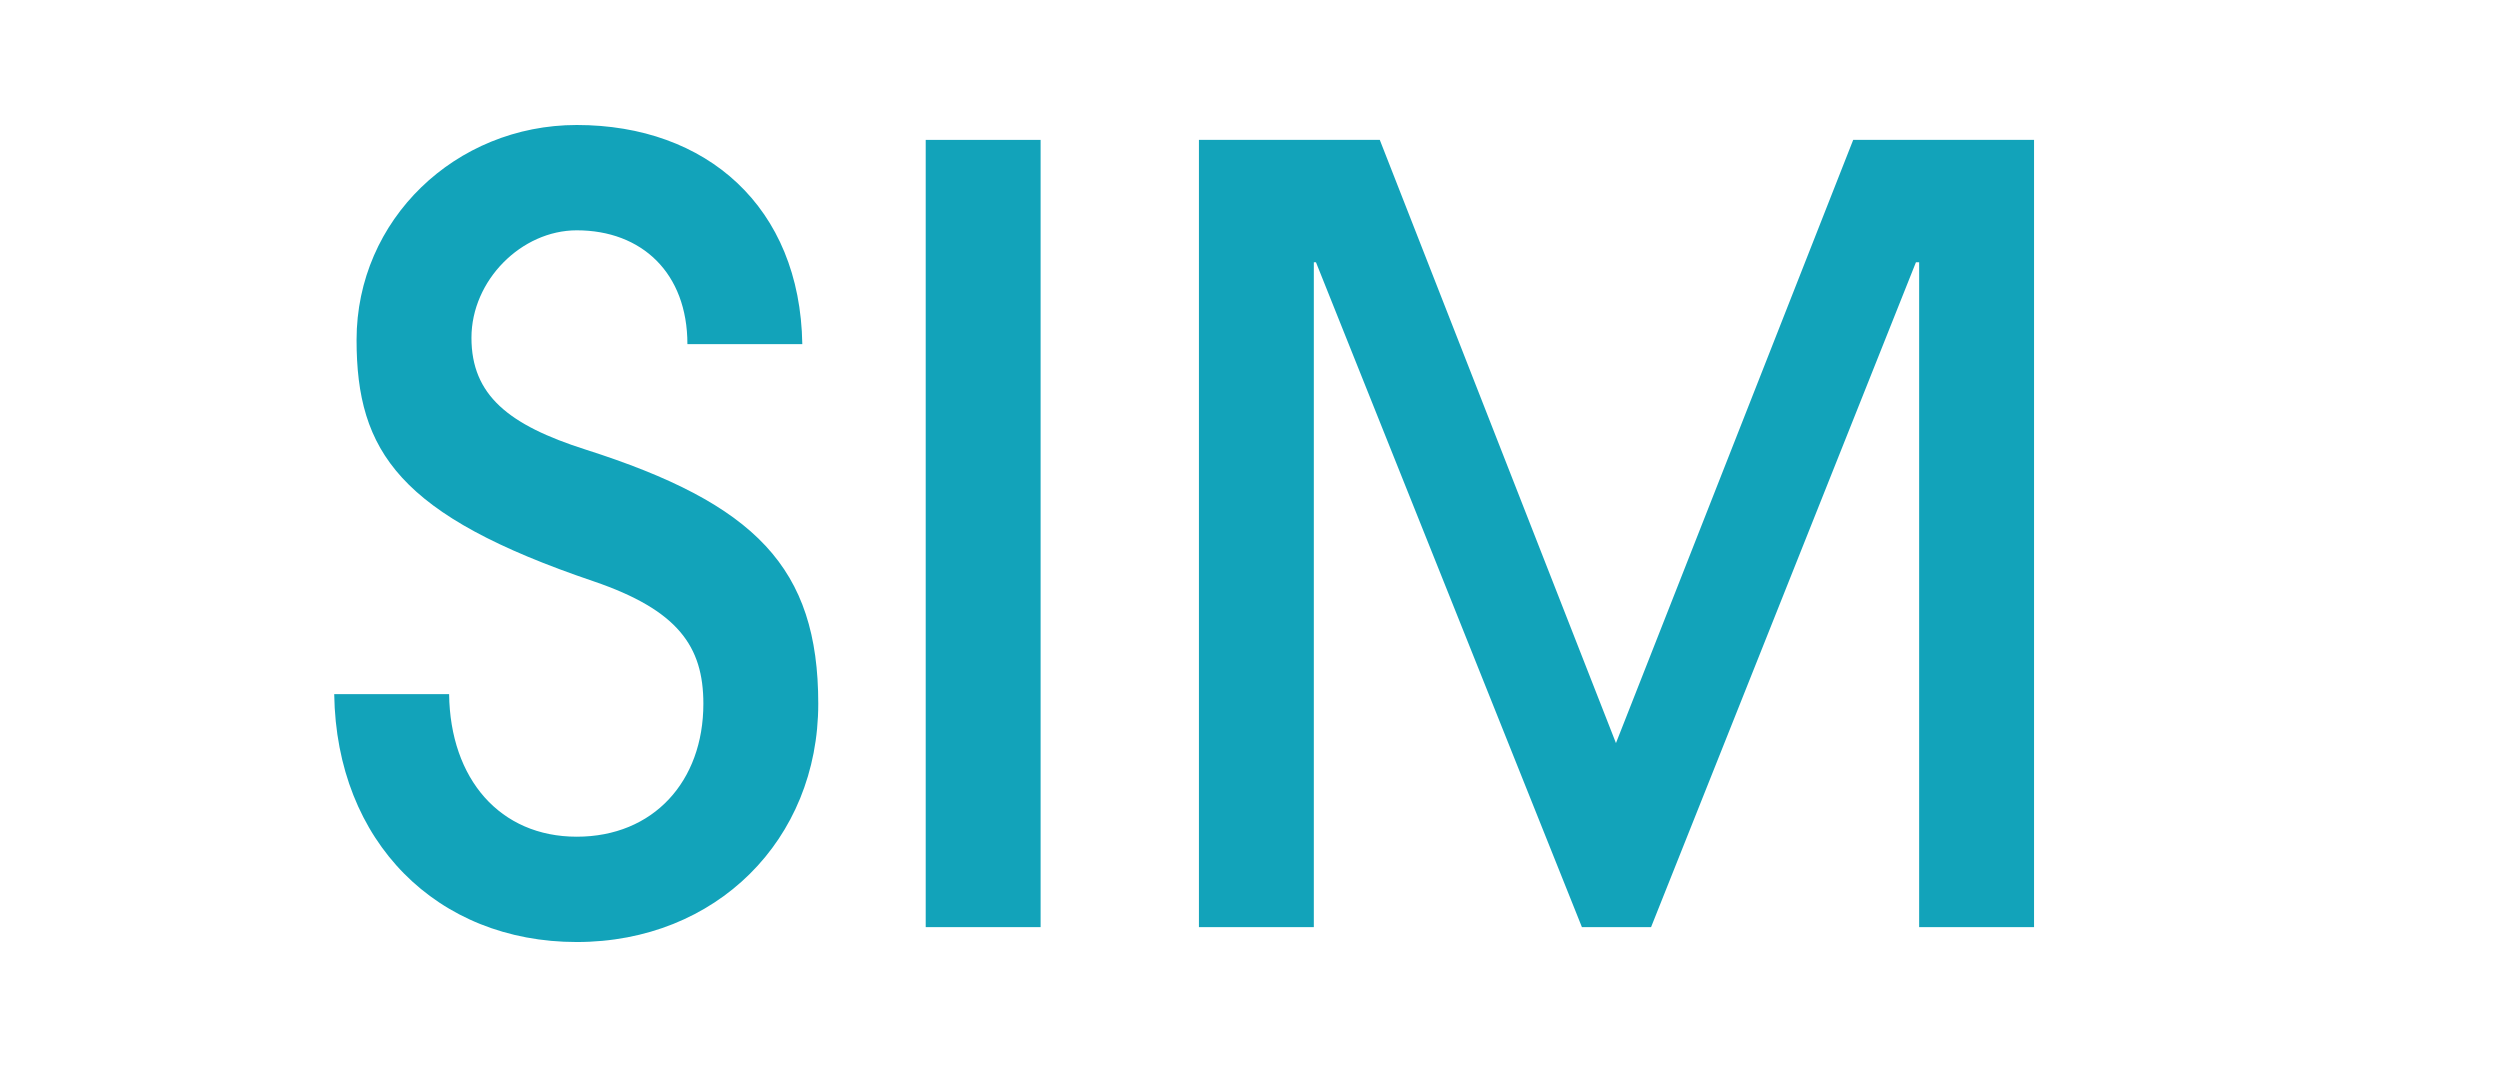 <?xml version="1.0" encoding="UTF-8"?>
<svg id="_レイヤー_2" data-name="レイヤー 2" xmlns="http://www.w3.org/2000/svg" viewBox="0 0 141 61">
  <defs>
    <style>
      .cls-1 {
        fill: none;
      }

      .cls-1, .cls-2 {
        stroke-width: 0px;
      }

      .cls-2 {
        fill: #12a3ba;
      }
    </style>
  </defs>
  <g id="_レイヤー_9" data-name="レイヤー 9">
    <g>
      <g>
        <path class="cls-2" d="M38.77,19.41c0-4.02-2.58-6.42-6.24-6.42-3.12,0-5.94,2.82-5.94,6.06s2.1,4.92,6.42,6.3c9.6,3.06,13.14,6.66,13.14,14.34s-5.76,13.44-13.62,13.44-13.56-5.64-13.68-13.98h6.48c.06,4.8,2.88,8.04,7.2,8.04s7.14-3.12,7.14-7.5c0-3.24-1.44-5.28-6.18-6.9-10.98-3.72-13.38-7.32-13.38-13.62,0-6.78,5.58-12.12,12.42-12.12,7.32,0,12.6,4.62,12.72,12.36h-6.48Z"/>
        <path class="cls-2" d="M52.21,52.29V7.89h6.48v44.4h-6.48Z"/>
        <path class="cls-2" d="M108.24,52.29V14.79h-.18l-14.94,37.5h-3.9l-15-37.5h-.12v37.5h-6.48V7.89h10.2l13.32,34.02,13.38-34.02h10.2v44.4h-6.48Z"/>
      </g>
      <rect class="cls-1" width="141" height="61"/>
    </g>
  </g>
</svg>